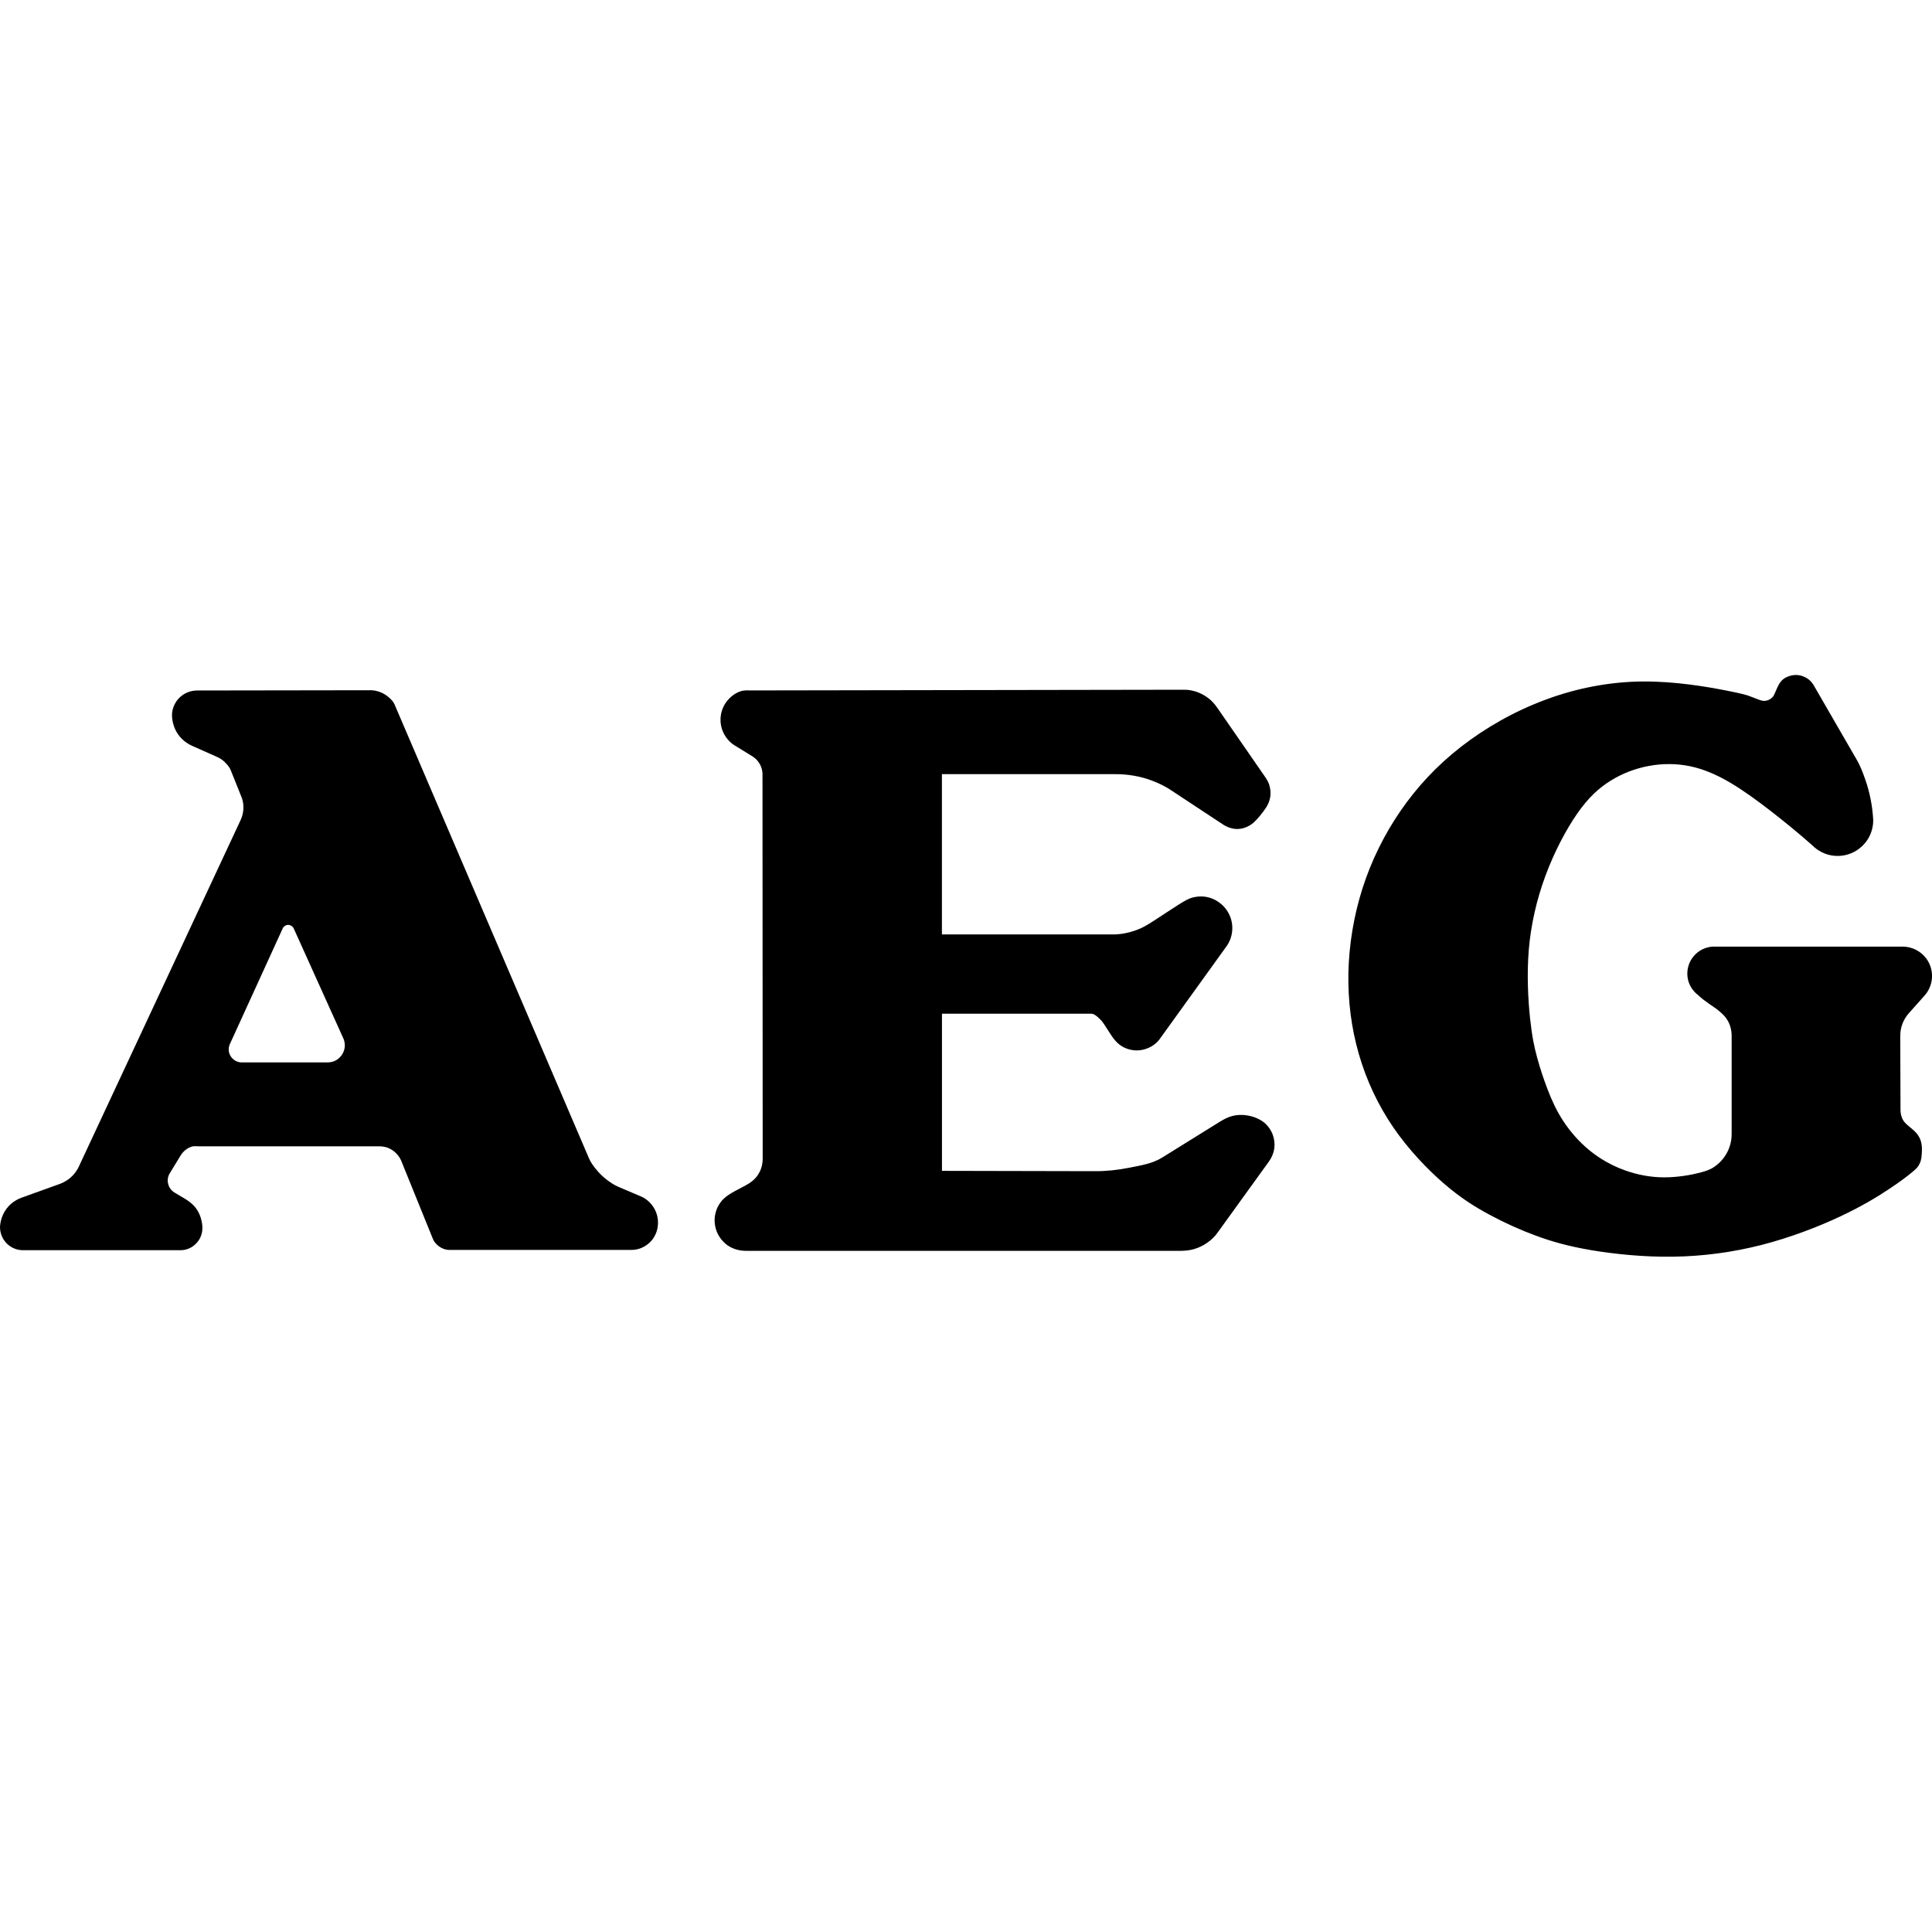 <?xml version="1.0" encoding="UTF-8"?> <svg xmlns="http://www.w3.org/2000/svg" id="_Слой_1" data-name="Слой 1" viewBox="0 0 300 300"> <defs> <style> .cls-1 { fill-rule: evenodd; } </style> </defs> <path class="cls-1" d="m44.11,143.87c.36-.3.79-.39,1.28,0,.09.08.16.18.21.28h0l7.74,17.15h0c.3.76.32,1.63-.27,2.53-.65.88-1.46,1.15-2.27,1.14h-13.3c-.26,0-.51-.06-.75-.16-.24-.1-.45-.25-.64-.43-.57-.59-.75-1.35-.47-2.14h0l8.27-18.1h0c.05-.11.12-.2.21-.28h0Zm-32.01,37.57h0c-.2.35-.44.69-.71.99-.61.66-1.3,1.1-2,1.37h0l-6.05,2.18h0c-.58.21-1.13.53-1.6.93-.47.41-.86.9-1.15,1.45-.29.55-.46,1.15-.54,1.66-.08.51-.05.92.04,1.32.09.4.25.78.46,1.12.22.34.49.65.81.9.66.53,1.47.78,2.26.77h24.38c.39.01.78-.06,1.14-.19.37-.13.71-.32,1.01-.57.67-.54,1.05-1.25,1.2-1.94.17-.76.06-1.78-.34-2.79-.22-.52-.52-1-.9-1.41-.84-.9-2-1.4-3.02-2.06-.55-.34-.85-.84-.98-1.32-.12-.49-.09-1.08.23-1.63h0l1.76-2.88h0c.19-.31.46-.58.75-.81.29-.23.63-.4.98-.5.36-.09.73-.03,1.1-.03h27.9c.48,0,.97.06,1.42.24.45.18.87.45,1.22.8.35.34.64.75.83,1.2h0l4.93,12.16h0c.13.33.36.62.62.87.54.52,1.25.81,1.92.82h28.15c.53.01,1.05-.07,1.55-.26.49-.19.95-.47,1.34-.82,1.19-1.08,1.58-2.72,1.26-4.13-.1-.45-.27-.87-.5-1.27-.23-.39-.52-.75-.86-1.06-.34-.31-.72-.57-1.14-.75h0l-3.57-1.52h0c-.66-.28-1.26-.69-1.83-1.13-.57-.44-1.09-.95-1.54-1.5-.46-.55-.9-1.14-1.18-1.8h0l-30.19-70.48h0c-.2-.46-.57-.82-.95-1.14-.8-.68-1.79-1.04-2.74-1.05h0l-26.92.04h0c-.42,0-.85.06-1.25.19-.4.13-.79.33-1.13.58-.34.25-.64.57-.88.91-.24.35-.42.74-.54,1.15-.26.82-.17,1.98.32,3.13.26.59.64,1.13,1.1,1.58.46.45,1.01.81,1.6,1.07h0l3.49,1.55h0c.35.16.71.31,1.02.53.32.22.6.48.85.77.25.29.48.61.62.97h0l1.71,4.27h0c.39,1.14.32,2.43-.31,3.66h0l-25.16,53.89h0Zm158.41-23.45c.32.25.6.56.94,1.06.34.5.75,1.19,1.14,1.76.39.57.77,1.03,1.22,1.38.93.73,2.15,1.03,3.29.88.58-.08,1.14-.27,1.65-.56.51-.29.97-.67,1.31-1.14h0l10.45-14.51h0c.66-.95.93-2.13.82-3.24-.06-.57-.21-1.12-.46-1.63-.25-.51-.58-.98-.99-1.38-1.35-1.29-3.05-1.68-4.73-1.23-.54.15-1.06.41-2.15,1.1-1.1.69-2.78,1.82-3.9,2.54s-1.7,1.03-2.3,1.27c-1.22.49-2.51.78-3.78.81h-26.76v-24.89s26.84,0,26.84,0h0c1.94-.01,3.95.29,5.89,1.05.94.36,1.85.79,2.69,1.34h0l8.13,5.36h0c1.42.97,3.15,1.13,4.79-.17.69-.62,1.47-1.59,2.01-2.41.74-1.18.85-2.33.46-3.57-.13-.38-.33-.74-.56-1.08h0l-7.52-10.87h0c-.38-.55-.83-1.05-1.36-1.45-1.1-.85-2.43-1.3-3.71-1.31h0l-67.14.11h0c-.58,0-1.16-.06-1.72.11-.55.17-1.07.47-1.51.85-.44.38-.82.84-1.1,1.35-.55,1.01-.72,2.24-.43,3.39.14.56.39,1.1.73,1.58.34.47.76.9,1.25,1.21h0l2.78,1.71h0c.33.2.62.45.87.75.51.62.76,1.39.75,2.12h0l.03,59.62h0c0,.56-.09,1.13-.29,1.66-.4,1.01-1.01,1.78-2.38,2.52-.65.36-1.47.76-2.13,1.15-.66.39-1.15.76-1.55,1.22-.82.96-1.2,2.23-1.1,3.41.05.61.21,1.21.49,1.76.28.55.66,1.04,1.12,1.45.96.85,2.22,1.19,3.4,1.16h67.27c.74,0,1.47-.07,2.18-.28.71-.21,1.38-.53,1.98-.95.61-.42,1.16-.92,1.59-1.52h0l8.05-11.15h0c.89-1.25,1.11-2.76.53-4.25-.19-.46-.45-.89-.78-1.27-.33-.38-.71-.7-1.26-.99-1.1-.59-2.75-.92-4.19-.53-.72.18-1.37.54-2,.93h0l-8.92,5.54h0c-1.53.95-3.38,1.22-5.12,1.57-1.74.35-3.53.54-5.33.53h0l-23.72-.05v-24.4h23.19c.41,0,.75.32,1.07.57h0Zm104.4-49.46c-.31.21-.69.32-1.05.3-.18,0-.37-.05-.71-.17-.34-.12-.85-.32-1.36-.52-.51-.2-1.02-.38-3.82-.93s-7.88-1.44-12.98-1.39c-5.09.05-10.2,1.04-15,2.83-4.81,1.78-9.32,4.35-13.11,7.3-3.79,2.95-6.87,6.28-9.41,9.97-2.54,3.7-4.54,7.76-5.9,12.02-1.36,4.26-2.09,8.73-2.19,13.08-.09,4.35.45,8.59,1.62,12.65,1.17,4.06,2.98,7.93,5.36,11.4,2.38,3.47,5.33,6.54,7.92,8.77,2.59,2.23,4.82,3.61,7.12,4.84,2.3,1.23,4.68,2.31,7.13,3.21,2.45.9,4.96,1.62,8.52,2.23,3.56.6,8.17,1.09,12.78,1.02,4.61-.07,9.21-.68,13.68-1.82,4.46-1.14,8.79-2.81,12.18-4.4,3.39-1.59,5.85-3.09,7.65-4.29,1.8-1.19,2.94-2.08,3.6-2.63.66-.55.84-.78.99-1.03.15-.25.27-.51.34-.79.08-.28.11-.56.14-1.01.03-.44.06-1.04-.05-1.61-.11-.57-.35-1.11-.76-1.59-.41-.48-1-.91-1.38-1.24-.77-.67-.85-1.04-1.02-1.59-.07-.28-.09-.56-.09-.85h0l-.04-11.41h0c0-.81.17-1.67.6-2.48.2-.38.45-.74.73-1.06h0l2.5-2.81h0c.79-.91,1.16-2.09,1.1-3.21-.03-.58-.17-1.15-.41-1.68-.24-.53-.59-1-1.01-1.4-.89-.84-2.05-1.25-3.15-1.25h-29.36c-.49,0-.98.12-1.43.3-.46.18-.88.44-1.24.77-.37.33-.67.72-.9,1.15-.46.86-.61,1.89-.4,2.85.1.48.29.94.56,1.35.26.41.59.79.99,1.08,1.1,1.07,2.47,1.81,3.23,2.45.76.64,1.06.99,1.3,1.38.51.79.72,1.72.71,2.61h0v15.15h0c0,.64-.09,1.28-.29,1.89-.19.61-.49,1.19-.86,1.71-.37.52-.83.98-1.34,1.36-.51.39-1.08.7-2.42,1.05-1.34.35-3.44.73-5.54.73-2.1,0-4.21-.39-6.2-1.12-1.99-.72-3.85-1.78-5.48-3.12-1.63-1.34-3.02-2.97-4.06-4.57-1.04-1.61-1.75-3.19-2.37-4.8-.62-1.61-1.17-3.25-1.62-4.91-.46-1.66-.82-3.35-1.12-6.16-.3-2.81-.52-6.75-.2-10.65.33-3.9,1.21-7.76,2.57-11.45,1.36-3.69,3.21-7.2,4.94-9.69,1.73-2.49,3.35-3.97,5.18-5.11,3.62-2.26,8.16-3.14,12.39-2.25,2.09.44,4.09,1.3,6.19,2.54,2.1,1.24,4.3,2.85,6.45,4.52,2.15,1.67,4.25,3.4,6.29,5.2.44.45.96.82,1.52,1.1,1.11.55,2.43.71,3.67.42.61-.14,1.2-.39,1.73-.73.53-.34,1-.77,1.39-1.26.8-1.03,1.19-2.3,1.16-3.51-.12-2.1-.52-4.23-1.26-6.31-.36-1.02-.74-2.03-1.28-2.96h0l-6.68-11.56h0c-.2-.35-.47-.67-.79-.93-.99-.76-2.24-.94-3.47-.35-.37.18-.71.43-1,.86-.29.42-.54,1.02-.7,1.41-.16.38-.24.55-.35.7-.11.15-.24.28-.4.38h0Z"></path> </svg> 